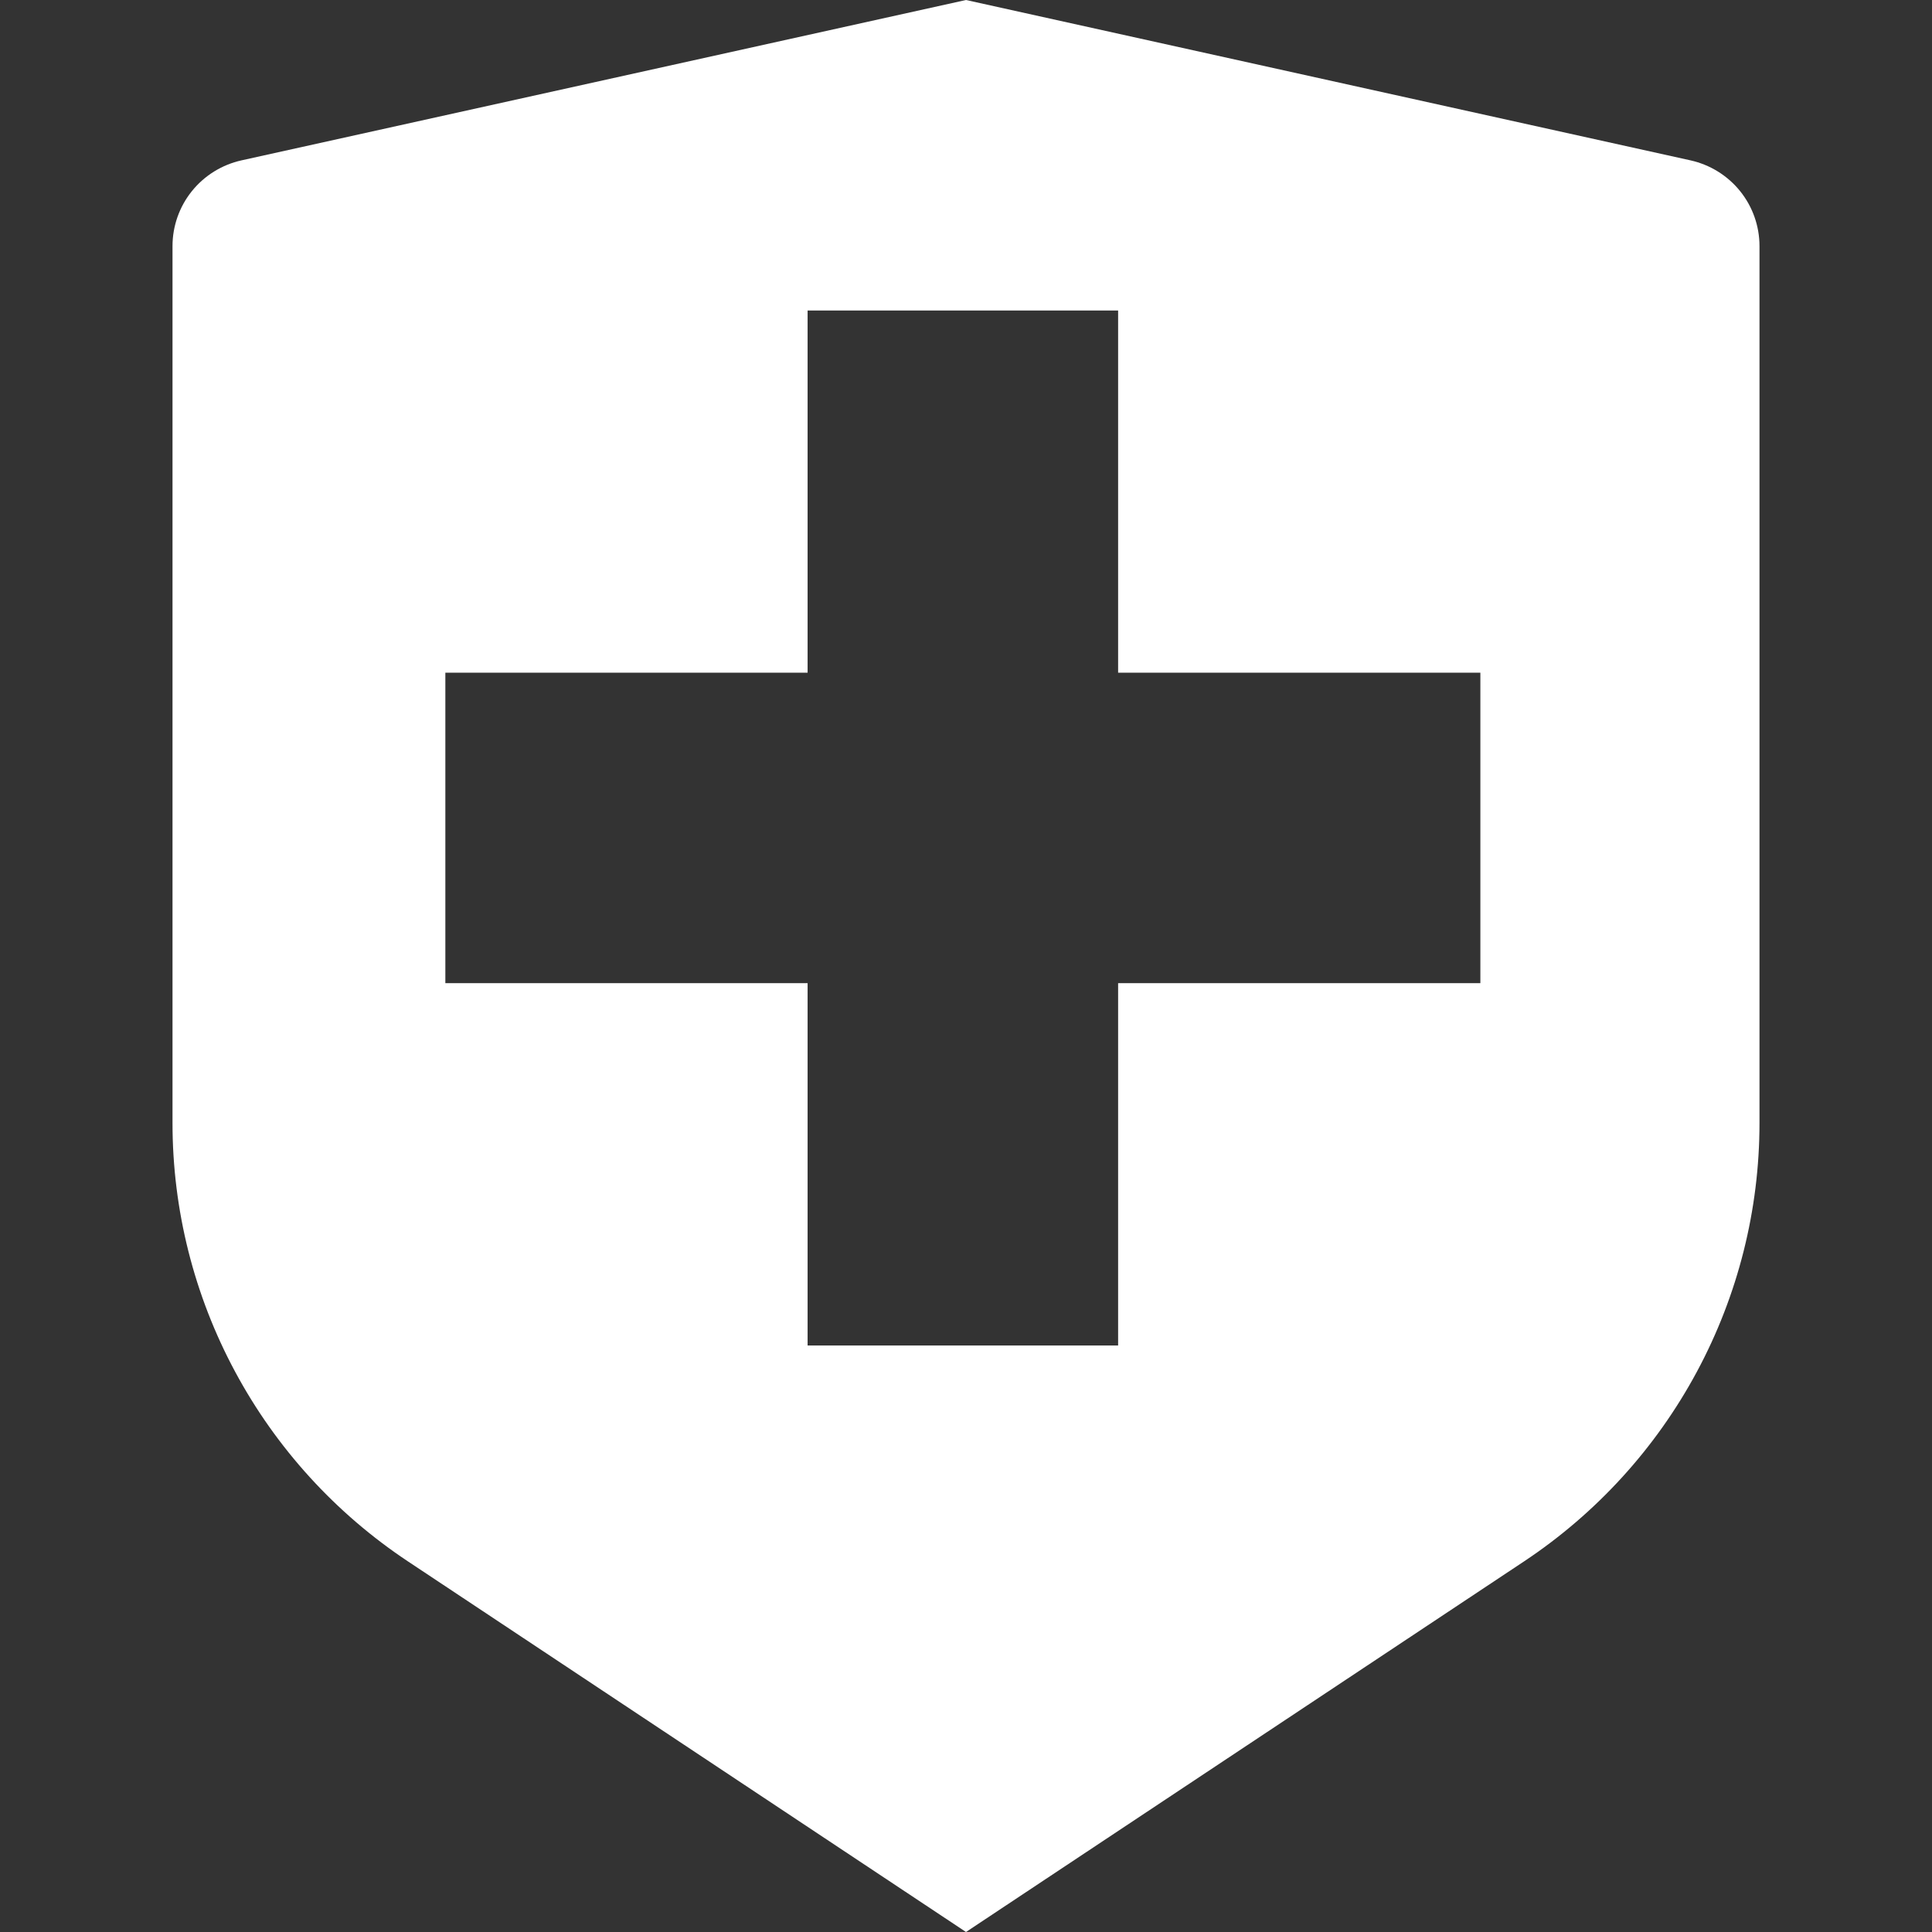<?xml version="1.0" encoding="UTF-8"?>
<svg xmlns="http://www.w3.org/2000/svg" width="72" height="72" viewBox="0 0 72 72" fill="none">
  <rect x="0" y="0" width="72" height="72" fill="#333333" stroke="none"/>
  <path fill-rule="evenodd" clip-rule="evenodd" d="M36 0L9.001 5.976C8.272 6.138 7.619 6.542 7.151 7.123C6.684 7.703 6.429 8.426 6.429 9.17V41.858C6.429 45.09 7.231 48.272 8.763 51.121C10.294 53.971 12.508 56.4 15.208 58.192L36 72L56.792 58.192C59.492 56.399 61.707 53.97 63.238 51.12C64.77 48.27 65.571 45.087 65.571 41.855V9.17C65.571 8.426 65.316 7.703 64.849 7.123C64.381 6.542 63.728 6.138 62.999 5.976L36 0ZM30.097 11.571H41.669V25.069H55.169V36.64H41.669V50.143H30.097V36.64H16.597V25.069H30.097V11.571Z" fill="white"></path>
</svg>
